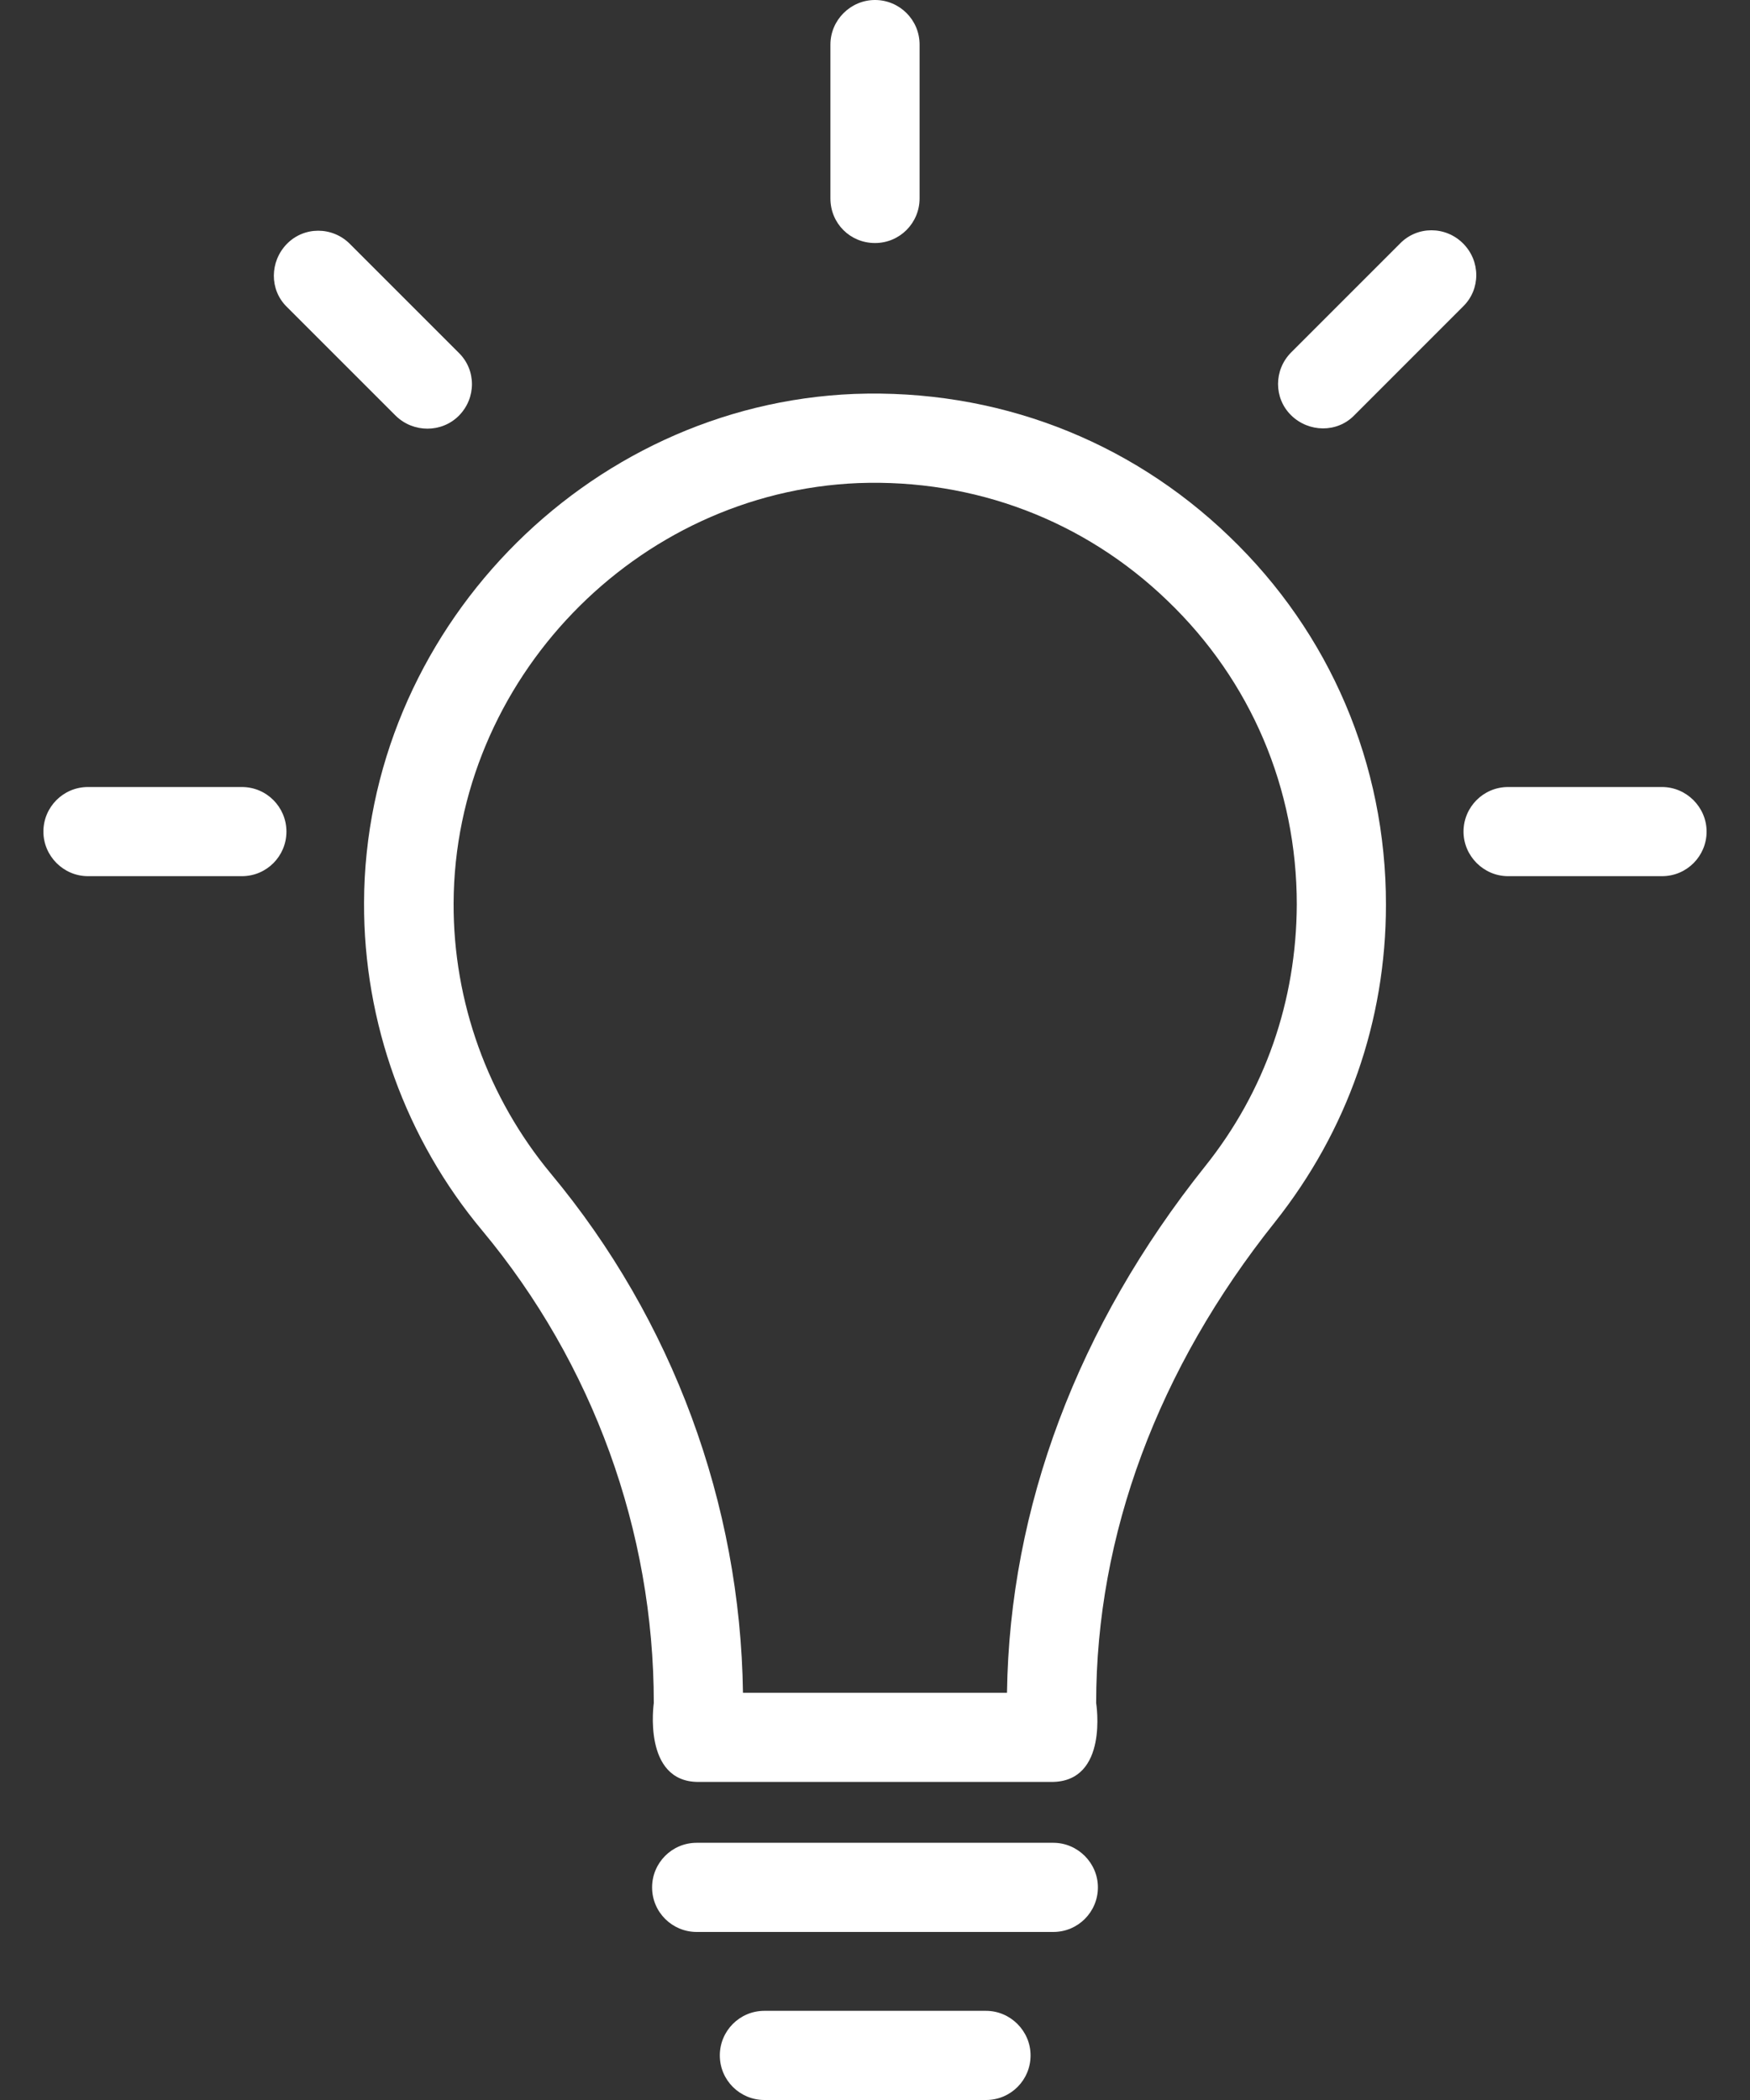 <svg width="40" height="48" viewBox="0 0 40 48" fill="none" xmlns="http://www.w3.org/2000/svg">
<rect x="0" y="0" width="40" height="48" fill="#333333" stroke="none"/>
<path d="M28.093 12.257C25.78 10.033 22.743 8.887 19.529 9.004C13.367 9.249 8.34 14.462 8.321 20.634C8.311 23.368 9.271 26.033 11.025 28.13C13.553 31.167 14.944 34.998 14.944 38.927C14.944 38.927 14.68 40.73 15.963 40.73H24.037C25.349 40.73 25.055 38.927 25.055 38.927C25.055 35.086 26.466 31.285 29.141 27.934C30.797 25.847 31.679 23.339 31.679 20.674C31.679 17.47 30.405 14.472 28.093 12.257ZM27.544 26.66C24.634 30.305 23.076 34.459 23.017 38.692H16.982C16.923 34.371 15.375 30.168 12.592 26.827C11.152 25.092 10.359 22.898 10.368 20.644C10.388 15.549 14.533 11.248 19.618 11.042C22.273 10.944 24.781 11.895 26.682 13.727C28.593 15.559 29.641 18.028 29.641 20.674C29.631 22.878 28.916 24.945 27.544 26.66Z" fill="white"/>
<path d="M33.442 5.565C33.041 5.163 32.394 5.163 32.002 5.565L29.513 8.054C29.112 8.456 29.112 9.102 29.513 9.494C29.915 9.886 30.562 9.896 30.954 9.494L33.442 7.005C33.844 6.614 33.844 5.967 33.442 5.565Z" fill="white"/>
<path d="M24.076 42.121H15.924C15.356 42.121 14.905 42.582 14.905 43.14C14.905 43.709 15.366 44.159 15.924 44.159H24.076C24.644 44.159 25.095 43.699 25.095 43.14C25.095 42.582 24.634 42.121 24.076 42.121Z" fill="white"/>
<path d="M22.537 45.962H17.472C16.904 45.962 16.453 46.423 16.453 46.981C16.453 47.549 16.913 48 17.472 48H22.537C23.106 48 23.556 47.54 23.556 46.981C23.556 46.423 23.096 45.962 22.537 45.962Z" fill="white"/>
<path d="M20 5.555C20.568 5.555 21.019 5.095 21.019 4.536V1.019C21.019 0.451 20.558 -6.10352e-05 20 -6.10352e-05C19.441 -6.10352e-05 18.981 0.46 18.981 1.019V4.536C18.981 5.105 19.431 5.555 20 5.555Z" fill="white"/>
<path d="M10.486 9.504C10.888 9.102 10.888 8.456 10.486 8.064L7.997 5.575C7.596 5.173 6.949 5.173 6.557 5.575C6.165 5.977 6.155 6.623 6.557 7.015L9.046 9.504C9.448 9.896 10.094 9.896 10.486 9.504Z" fill="white"/>
<path d="M37.989 17.989H34.471C33.903 17.989 33.452 18.45 33.452 19.008C33.452 19.566 33.913 20.027 34.471 20.027H37.989C38.557 20.027 39.008 19.566 39.008 19.008C39.008 18.45 38.547 17.989 37.989 17.989Z" fill="white"/>
<path d="M5.528 17.989H2.011C1.443 17.989 0.992 18.45 0.992 19.008C0.992 19.566 1.452 20.027 2.011 20.027H5.528C6.097 20.027 6.547 19.566 6.547 19.008C6.547 18.45 6.097 17.989 5.528 17.989Z" fill="white"/>
</svg>
